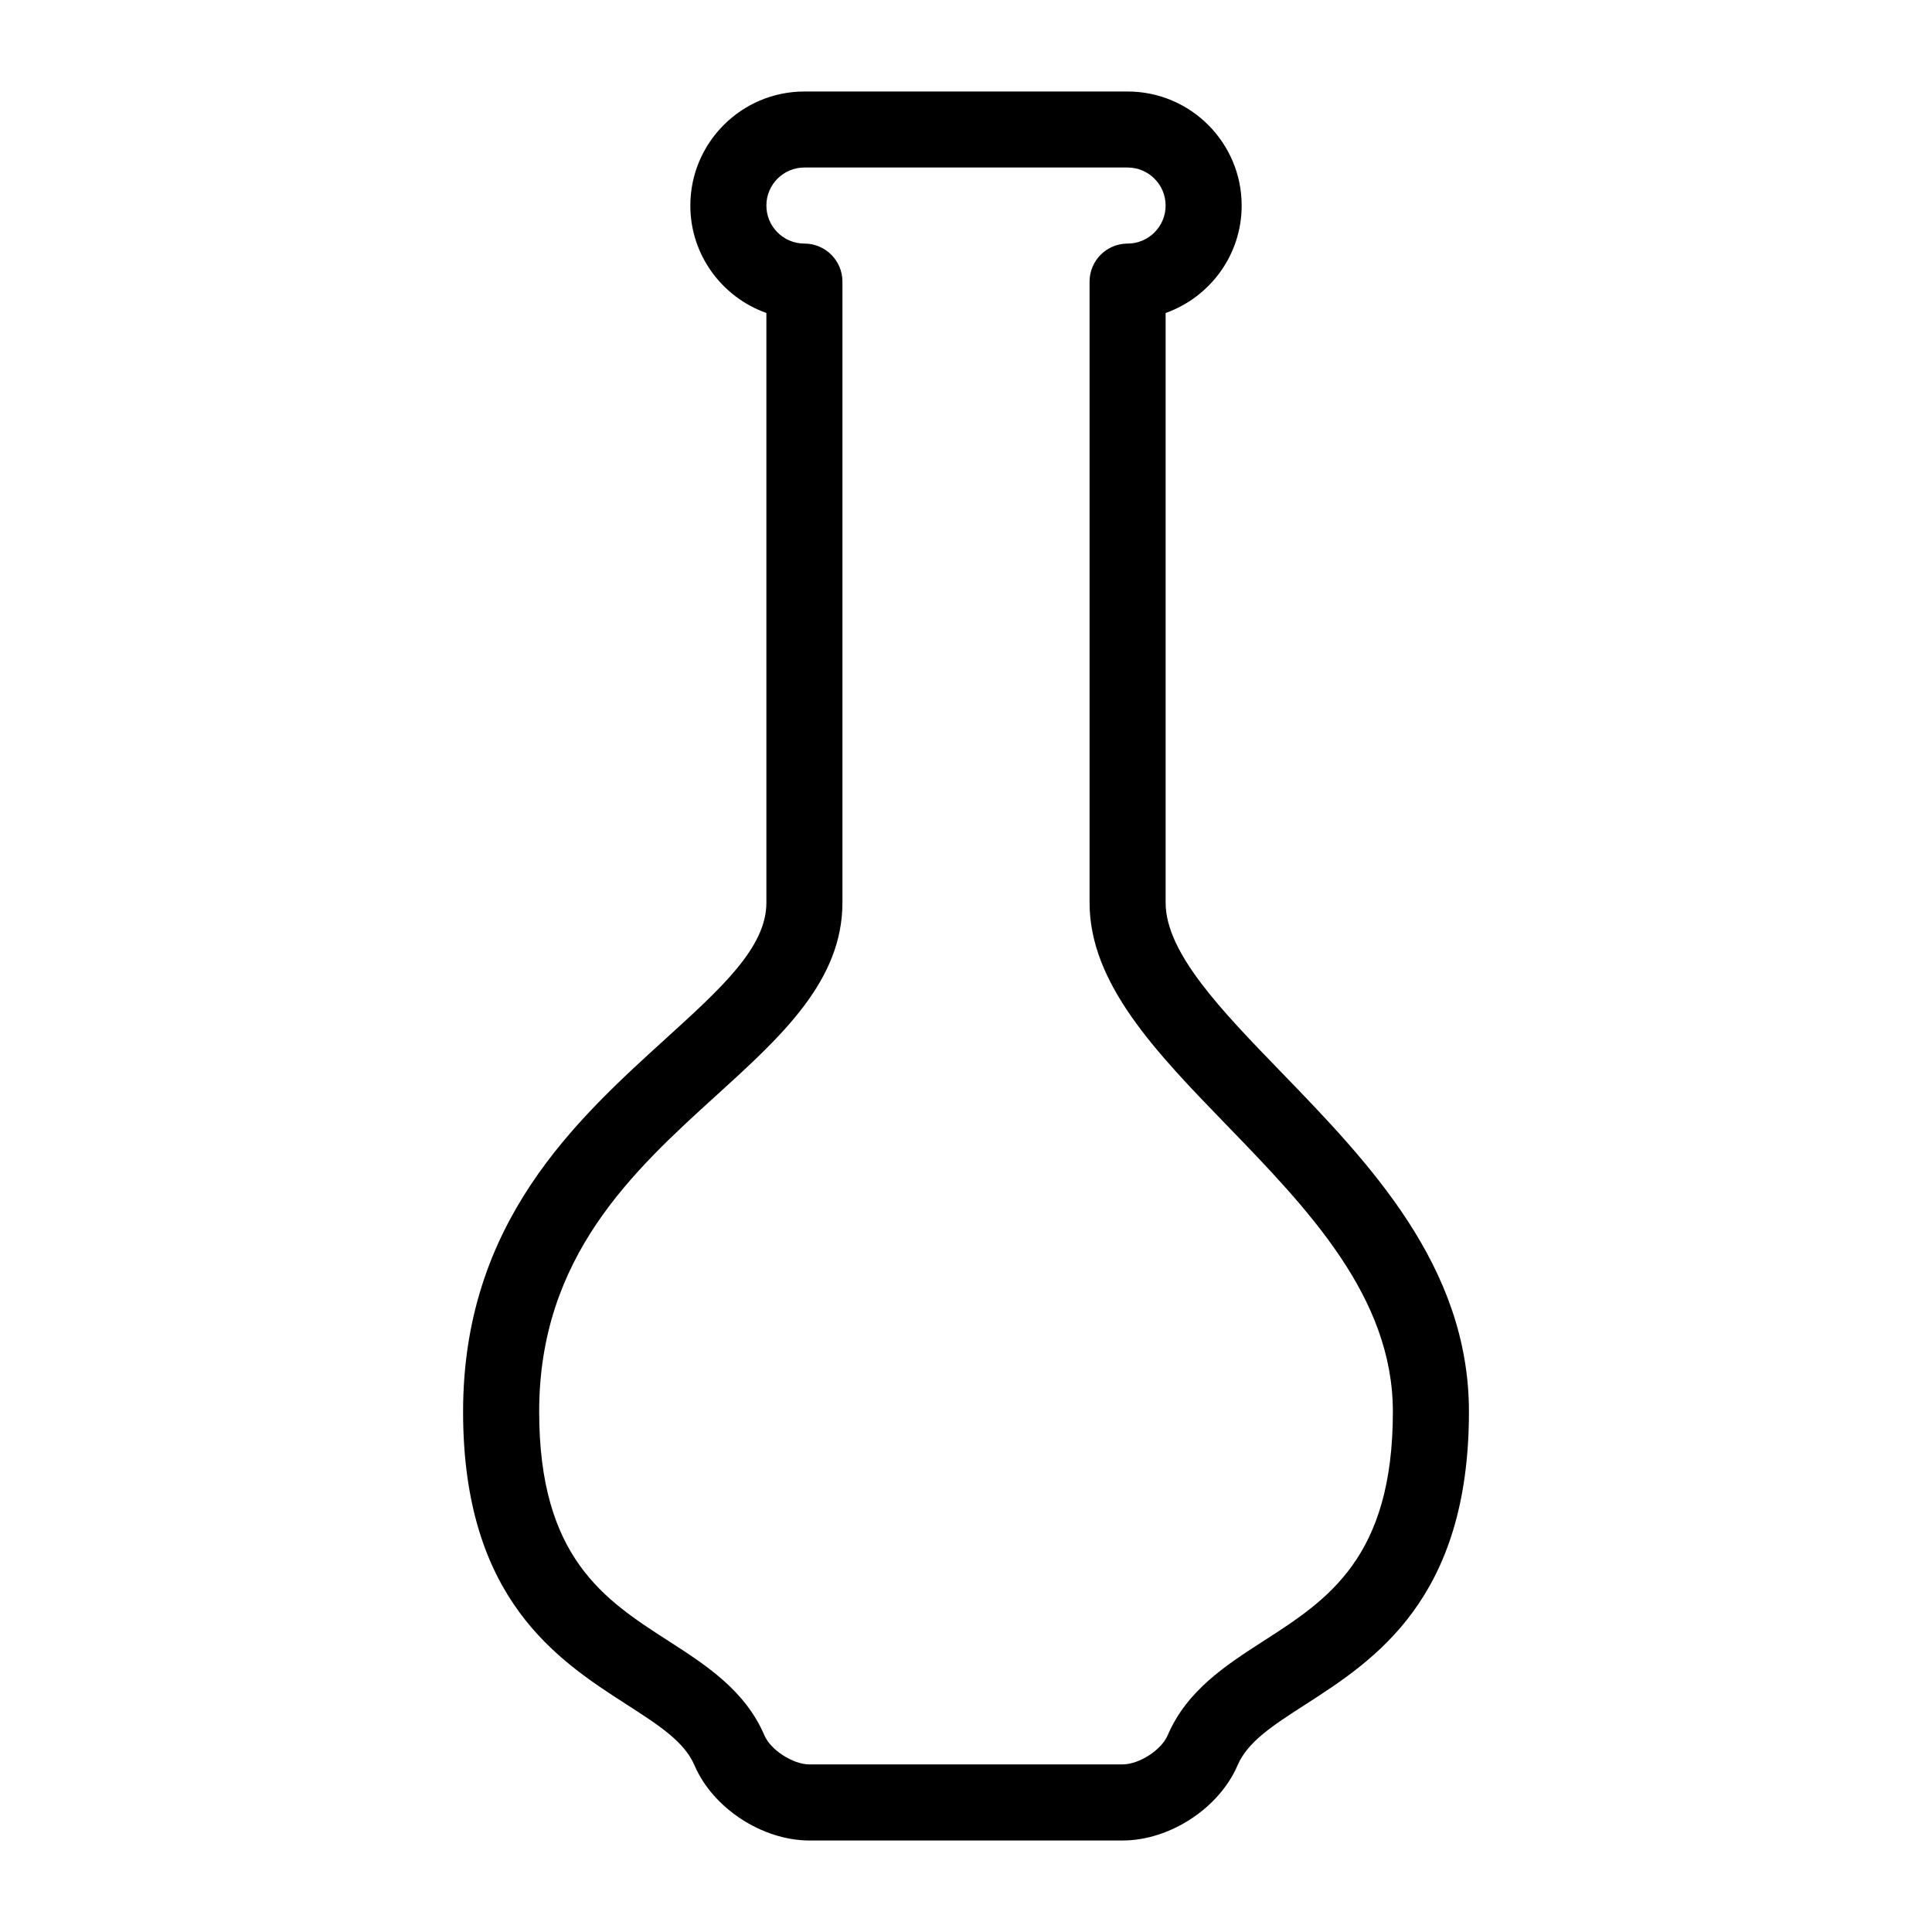<?xml version="1.0" encoding="UTF-8"?>
<!-- Uploaded to: SVG Repo, www.svgrepo.com, Generator: SVG Repo Mixer Tools -->
<svg fill="#000000" width="800px" height="800px" version="1.1" viewBox="144 144 512 512" xmlns="http://www.w3.org/2000/svg">
 <path d="m310.11 595.74c8.52 5.488 15.25 9.824 17.93 16.07 4.859 11.367 17.961 19.941 30.48 19.941h82.973c12.516 0 25.617-8.574 30.48-19.941 2.676-6.254 9.406-10.586 17.93-16.07 18.312-11.789 43.383-27.938 43.383-77.613 0-38.621-26.504-65.988-49.883-90.137-15.688-16.195-30.5-31.492-30.5-44.766v-156.28c11.719-4.16 20.152-15.332 20.152-28.465 0-16.672-13.559-30.23-30.23-30.23h-85.648c-16.672 0-30.23 13.559-30.23 30.23 0 13.129 8.434 24.305 20.152 28.465l0.004 156.28c0 11.793-11.793 22.512-26.723 36.074-23.906 21.723-53.656 48.758-53.656 98.828 0.004 49.676 25.07 65.824 43.387 77.613zm23.824-161.53c17.133-15.566 33.32-30.277 33.32-50.992v-164.59c0-5.562-4.516-10.078-10.078-10.078-5.559 0-10.078-4.519-10.078-10.078s4.519-10.078 10.078-10.078h85.648c5.559 0 10.078 4.519 10.078 10.078s-4.519 10.078-10.078 10.078c-5.562 0-10.078 4.516-10.078 10.078v164.59c0 21.426 17.566 39.574 36.168 58.781 21.734 22.449 44.211 45.656 44.211 76.121 0 38.688-17.355 49.863-34.137 60.668-10.051 6.473-20.449 13.164-25.547 25.094-1.664 3.891-7.582 7.707-11.949 7.707h-82.973c-4.367 0-10.289-3.82-11.949-7.715-5.106-11.926-15.496-18.621-25.547-25.09-16.781-10.809-34.137-21.98-34.137-60.668-0.008-41.152 24.988-63.867 47.047-83.91z"/>
</svg>